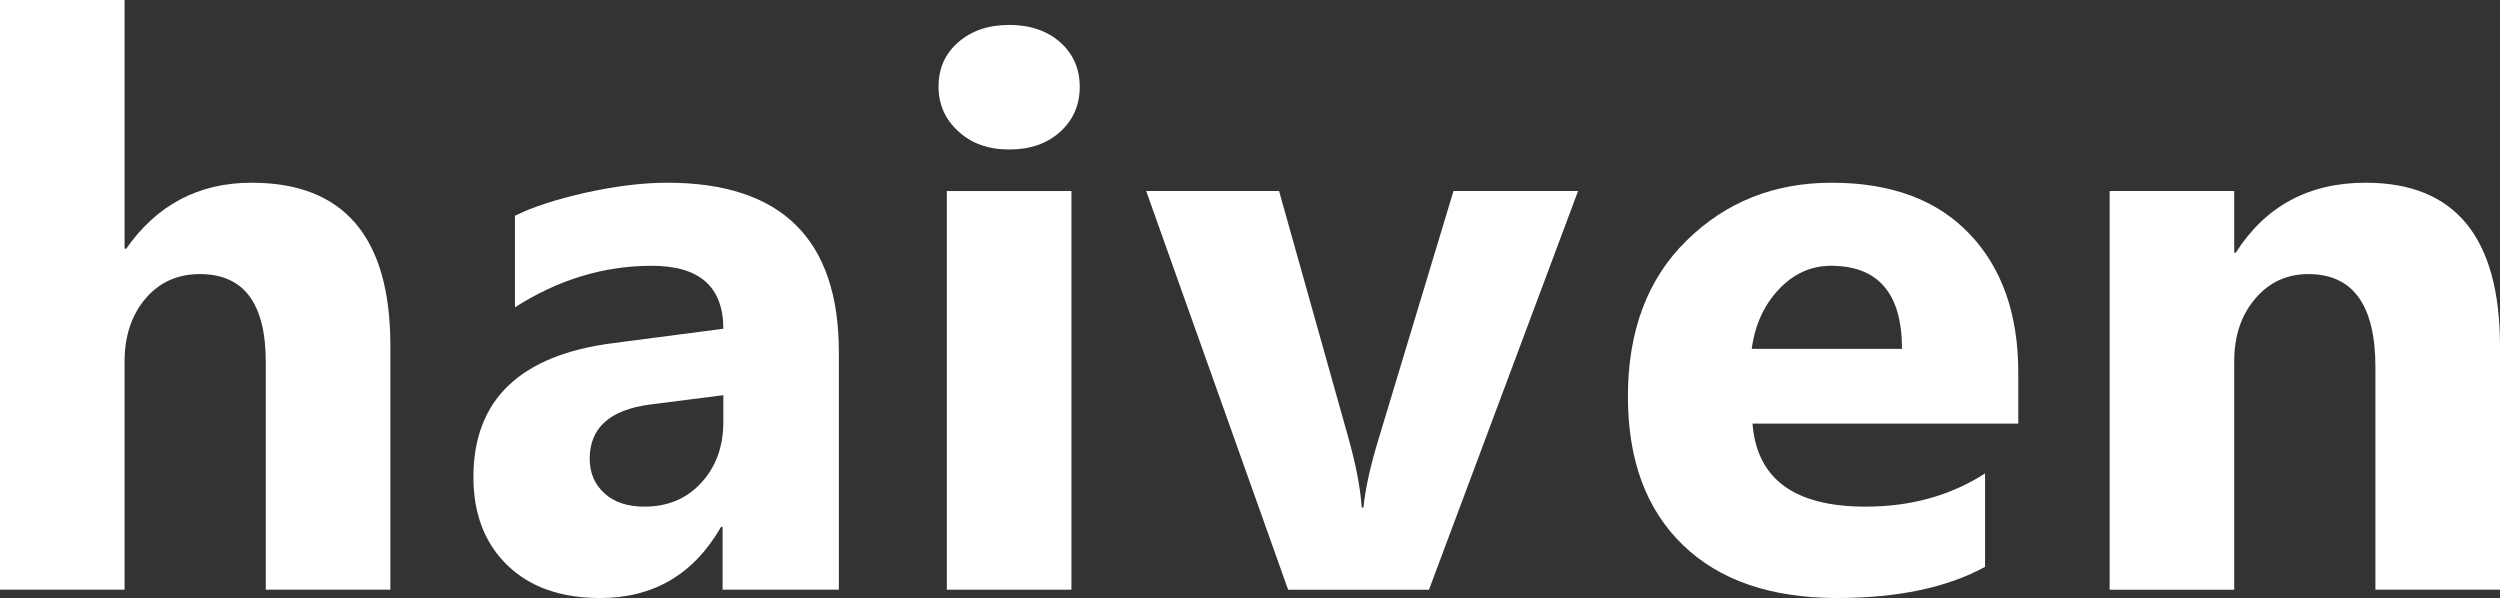 <svg xmlns="http://www.w3.org/2000/svg" xmlns:xlink="http://www.w3.org/1999/xlink" id="Layer_1" x="0px" y="0px" width="301px" height="72px" viewBox="0 0 301 72" xml:space="preserve"><rect x="0" y="0" width="301" height="72" fill="#333333" stroke="none"/><path fill-rule="evenodd" clip-rule="evenodd" fill="#FFFFFF" d="M127.64,15.87c1.56-1.4,2.36-3.21,2.36-5.43 c0-2.19-0.8-3.97-2.36-5.36C126.06,3.7,124.02,3,121.5,3c-2.5,0-4.53,0.7-6.12,2.08c-1.6,1.39-2.38,3.17-2.38,5.36 c0,2.12,0.78,3.9,2.38,5.37C116.97,17.28,119,18,121.5,18C124.02,18,126.06,17.3,127.64,15.87z"></path><path fill-rule="evenodd" clip-rule="evenodd" fill="#FFFFFF" d="M47,41.62C47,28.55,41.42,22,30.3,22 c-6.38,0-11.41,2.66-15.11,7.95H15V0H0v71h15V43.5c0-3.03,0.83-5.55,2.5-7.53C19.17,34,21.36,33,24.08,33 C29.36,33,32,36.53,32,43.59V71h15V41.62z"></path><path fill-rule="evenodd" clip-rule="evenodd" fill="#FFFFFF" d="M84.44,58.12C82.67,60.05,80.39,61,77.58,61 c-2.03,0-3.63-0.53-4.81-1.61C71.58,58.31,71,56.92,71,55.23c0-3.71,2.42-5.9,7.3-6.53l8.79-1.12v3.23 C87.09,53.77,86.2,56.2,84.44,58.12z M101,42.41C101,28.81,94.11,22,80.34,22c-2.96,0-6.25,0.41-9.84,1.2 c-3.59,0.82-6.44,1.74-8.5,2.78V37c5.2-3.33,10.7-5,16.48-5c5.74,0,8.61,2.53,8.61,7.58l-13.26,1.73C62.61,42.75,57,48.14,57,57.45 c0,4.42,1.36,7.96,4.08,10.6C63.8,70.69,67.52,72,72.27,72c6.4,0,11.26-2.84,14.54-8.56H87V71h14V42.41z"></path><rect x="114" y="23" fill-rule="evenodd" clip-rule="evenodd" fill="#FFFFFF" width="15" height="48"></rect><path fill-rule="evenodd" clip-rule="evenodd" fill="#FFFFFF" d="M175,23l-9.02,29.86c-1,3.28-1.6,6.03-1.82,8.25h-0.21 c-0.15-2.34-0.7-5.19-1.64-8.53L154,23h-16l17.09,48h16.96L190,23H175z"></path><path fill-rule="evenodd" clip-rule="evenodd" fill="#FFFFFF" d="M210.91,42c0.37-2.84,1.45-5.22,3.23-7.13 c1.78-1.9,3.88-2.87,6.31-2.87c5.69,0,8.55,3.34,8.55,10H210.91z M243,44.84c0-7.03-1.97-12.59-5.87-16.68 c-3.91-4.1-9.44-6.16-16.6-6.16c-6.9,0-12.72,2.31-17.44,6.94c-4.73,4.62-7.09,10.9-7.09,18.81c0,7.64,2.2,13.59,6.61,17.86 c4.41,4.26,10.59,6.39,18.58,6.39c7.29,0,13.23-1.25,17.81-3.75V57c-4.14,2.67-8.94,4-14.39,4c-8.56,0-13.09-3.33-13.61-10h32V44.84 z"></path><path fill-rule="evenodd" clip-rule="evenodd" fill="#FFFFFF" d="M301,41.72C301,28.58,295.61,22,284.83,22 c-6.85,0-12.06,2.81-15.64,8.42H269V23h-15v48h15V43.5c0-3.03,0.83-5.55,2.52-7.53c1.67-1.97,3.81-2.97,6.4-2.97 c5.38,0,8.08,3.73,8.08,11.2V71h15V41.72z"></path></svg>